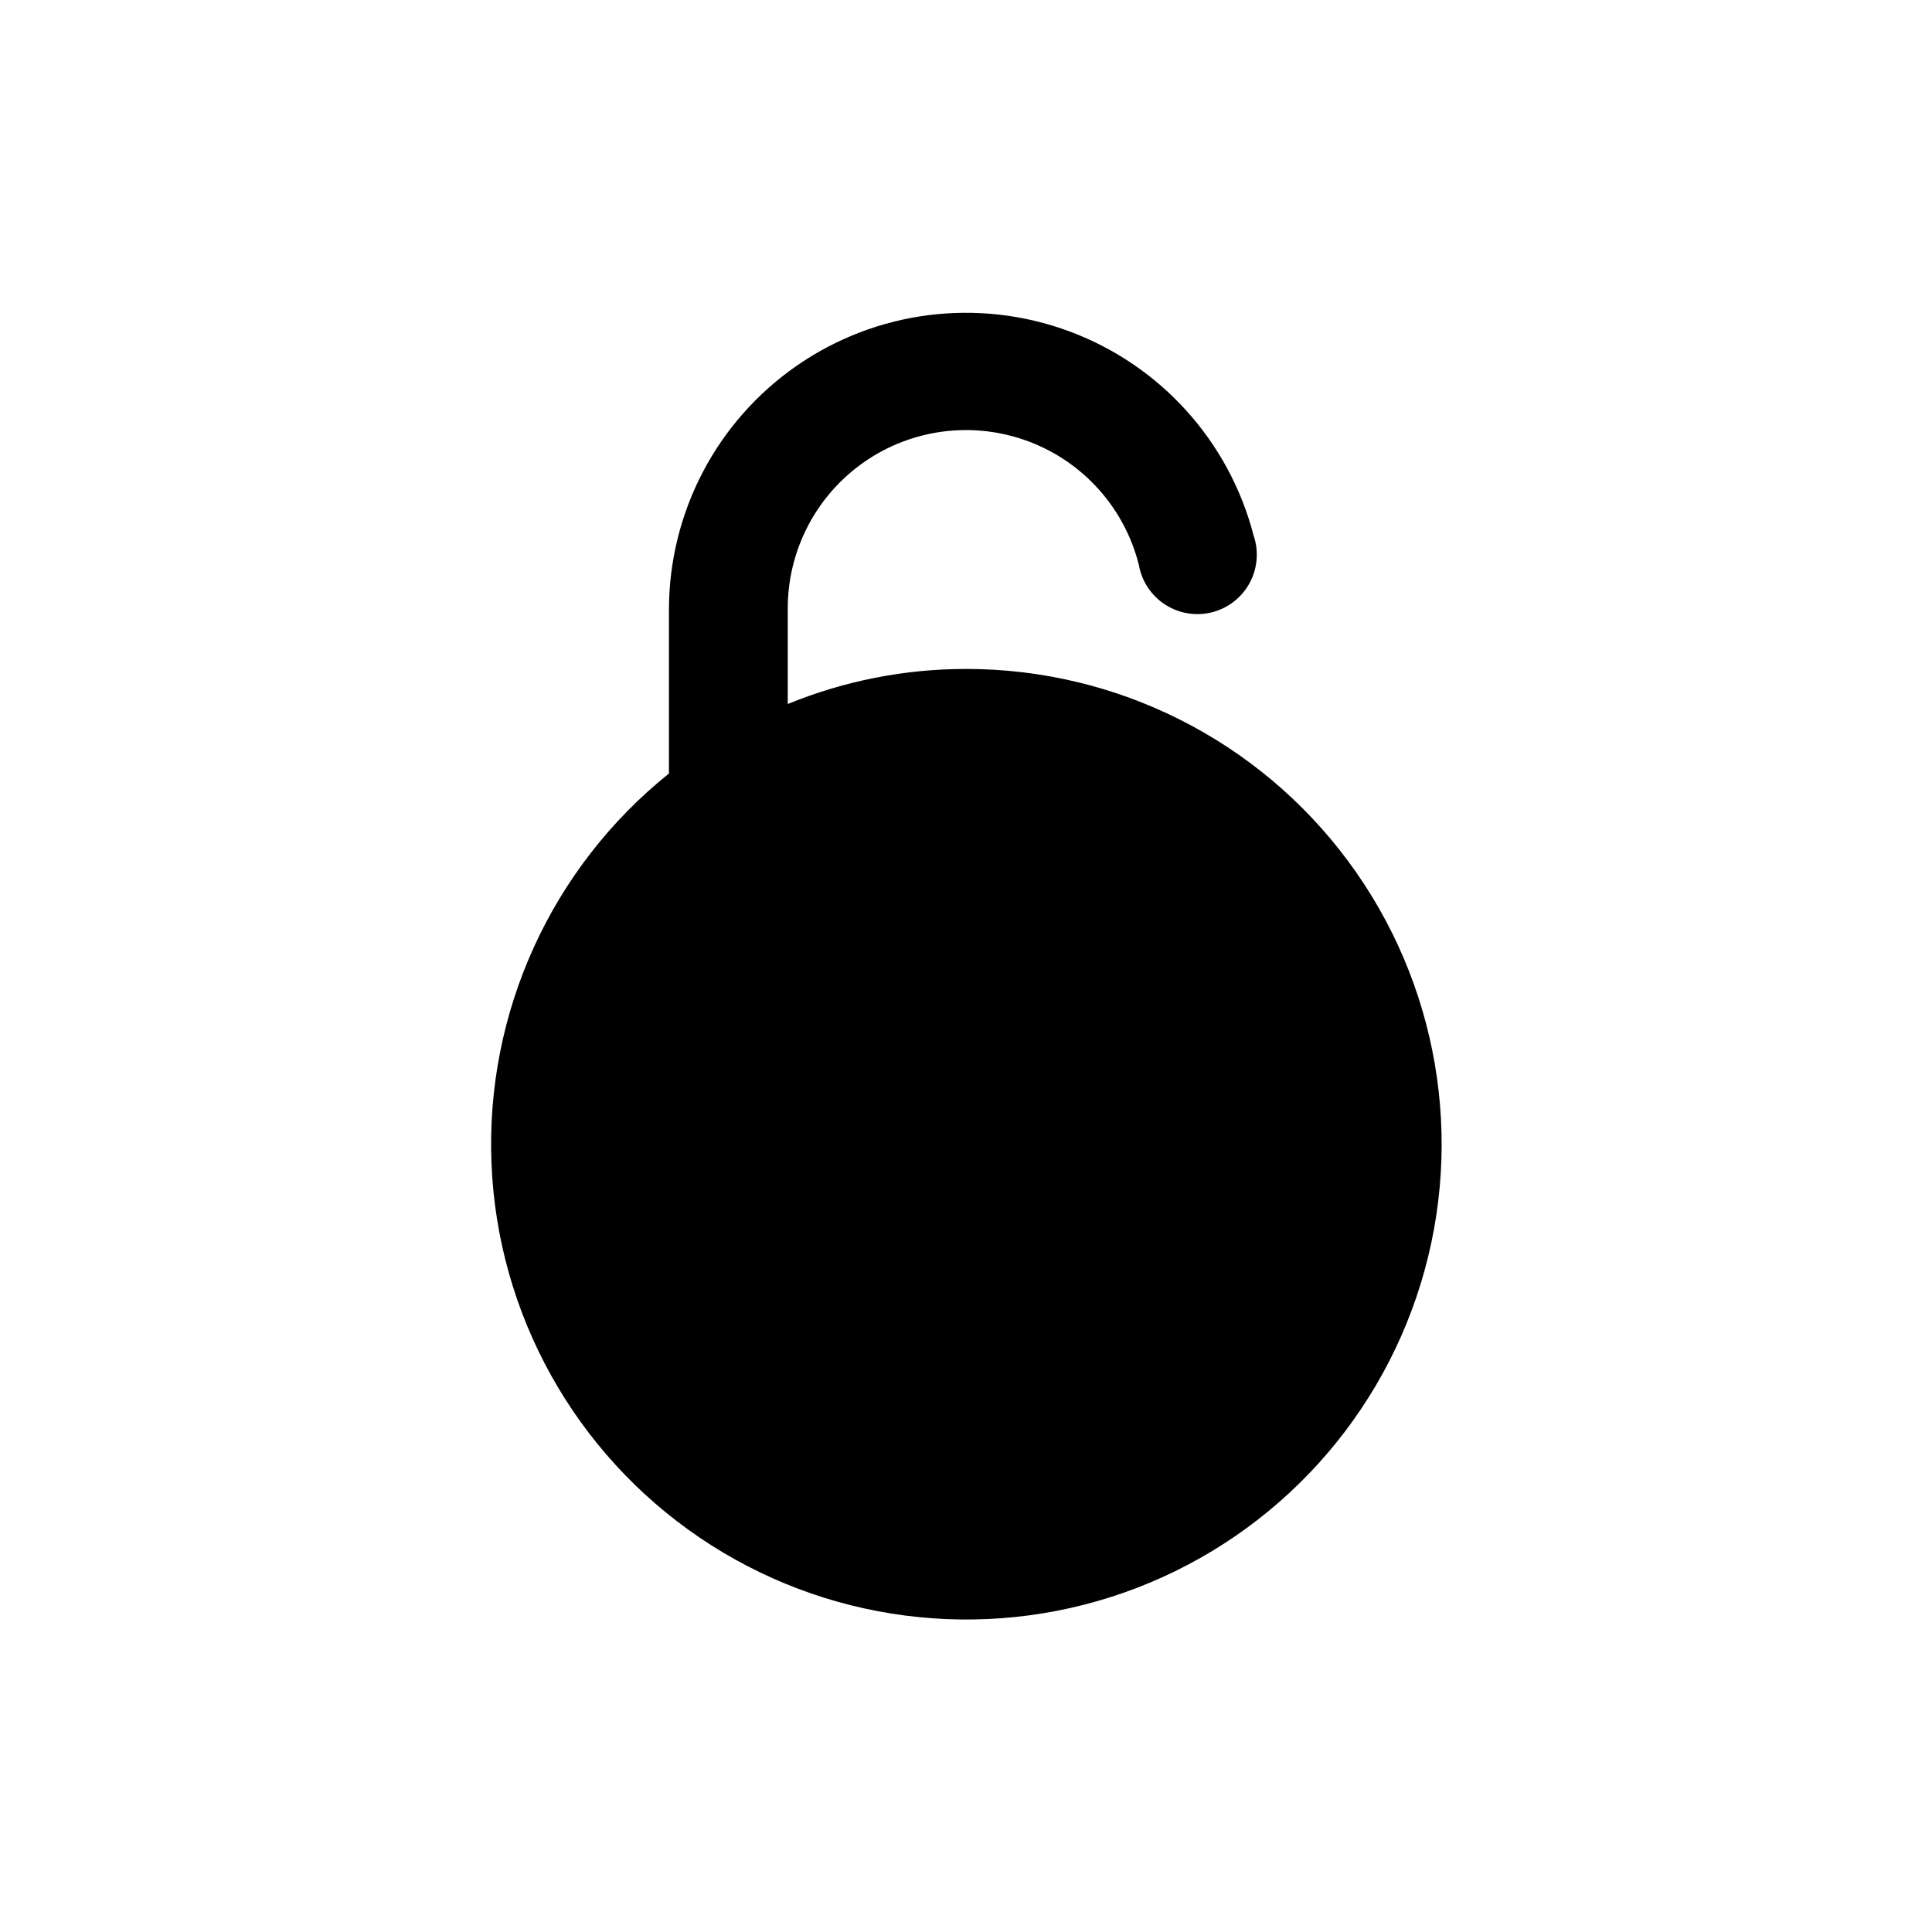 <?xml version="1.0" encoding="UTF-8"?>
<!-- Uploaded to: SVG Repo, www.svgrepo.com, Generator: SVG Repo Mixer Tools -->
<svg fill="#000000" width="800px" height="800px" version="1.1" viewBox="144 144 512 512" xmlns="http://www.w3.org/2000/svg">
 <path d="m400 321.28c-16.199-0.008-32.246 3.148-47.234 9.289v-25.031c-0.109-15.539 7.434-30.141 20.172-39.043 12.734-8.902 29.035-10.973 43.594-5.531 14.555 5.438 25.508 17.691 29.281 32.766 0.762 4.324 3.297 8.137 6.992 10.512 3.691 2.375 8.211 3.102 12.465 2 4.25-1.102 7.848-3.93 9.926-7.801 2.074-3.871 2.438-8.434 1.004-12.582-6.461-24.926-24.707-45.117-48.852-54.062-24.148-8.945-51.141-5.519-72.285 9.18-21.145 14.699-33.762 38.812-33.785 64.562v43.453c-31.176 25.012-48.629 63.336-47.031 103.28 1.598 39.938 22.055 76.746 55.129 99.188 33.074 22.445 74.84 27.855 112.54 14.586 37.703-13.273 66.867-43.652 78.59-81.863 11.727-38.211 4.617-79.723-19.156-111.86-23.77-32.133-61.383-51.074-101.35-51.043z"/>
</svg>